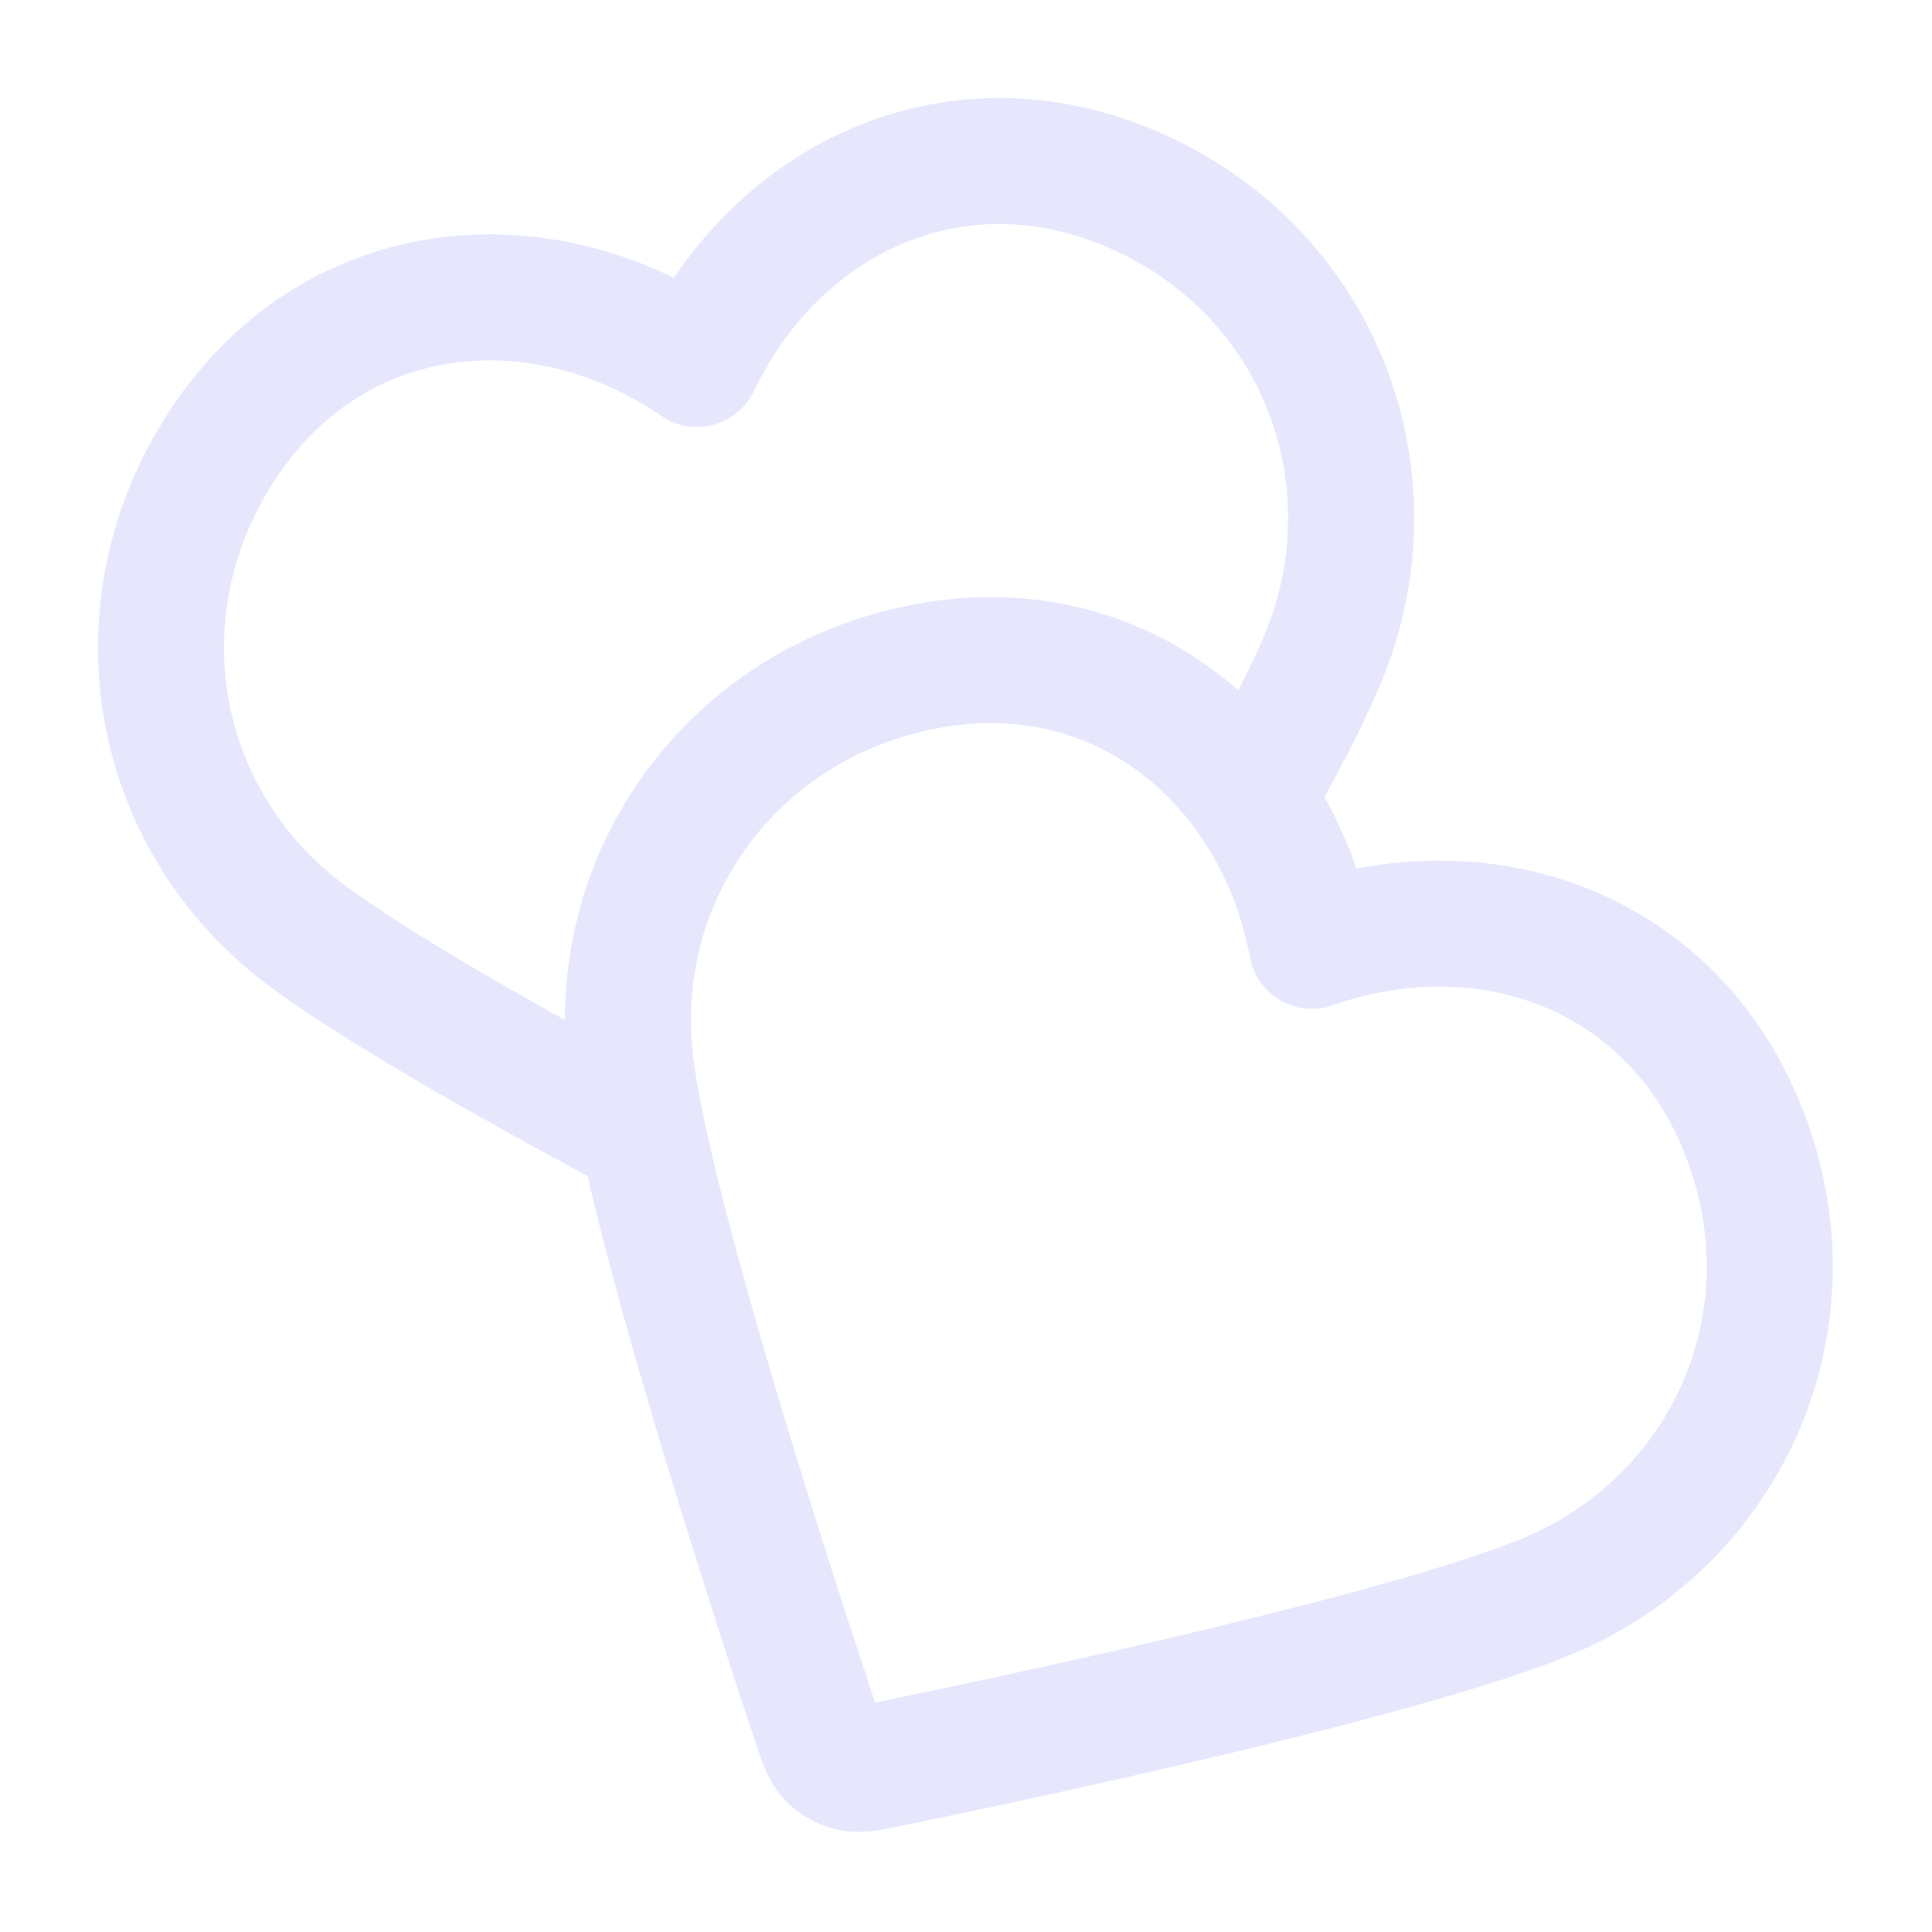 <svg width="46" height="46" viewBox="0 0 46 46" fill="none" xmlns="http://www.w3.org/2000/svg">
<path d="M29.796 19.024C30.512 17.75 31.11 16.601 31.478 15.727C33.268 11.48 31.498 6.595 27.172 4.602C22.846 2.61 18.502 4.676 16.596 8.665C12.95 6.164 8.087 6.531 5.405 10.435C2.723 14.339 3.564 19.439 7.238 22.222C8.905 23.485 12.202 25.346 15.306 27.003M31.236 22.521C30.427 18.174 26.729 14.995 22.072 15.859C17.415 16.723 14.403 20.925 15.033 25.49C15.539 29.158 18.331 37.764 19.409 41.005C19.556 41.448 19.63 41.669 19.775 41.823C19.902 41.957 20.071 42.055 20.25 42.097C20.457 42.147 20.685 42.1 21.142 42.006C24.488 41.319 33.337 39.434 36.767 38.038C41.035 36.3 43.238 31.595 41.588 27.127C39.938 22.659 35.405 21.048 31.236 22.521Z" stroke="#E6E7FC" stroke-width="3" stroke-linecap="round" stroke-linejoin="round"/>
</svg>
